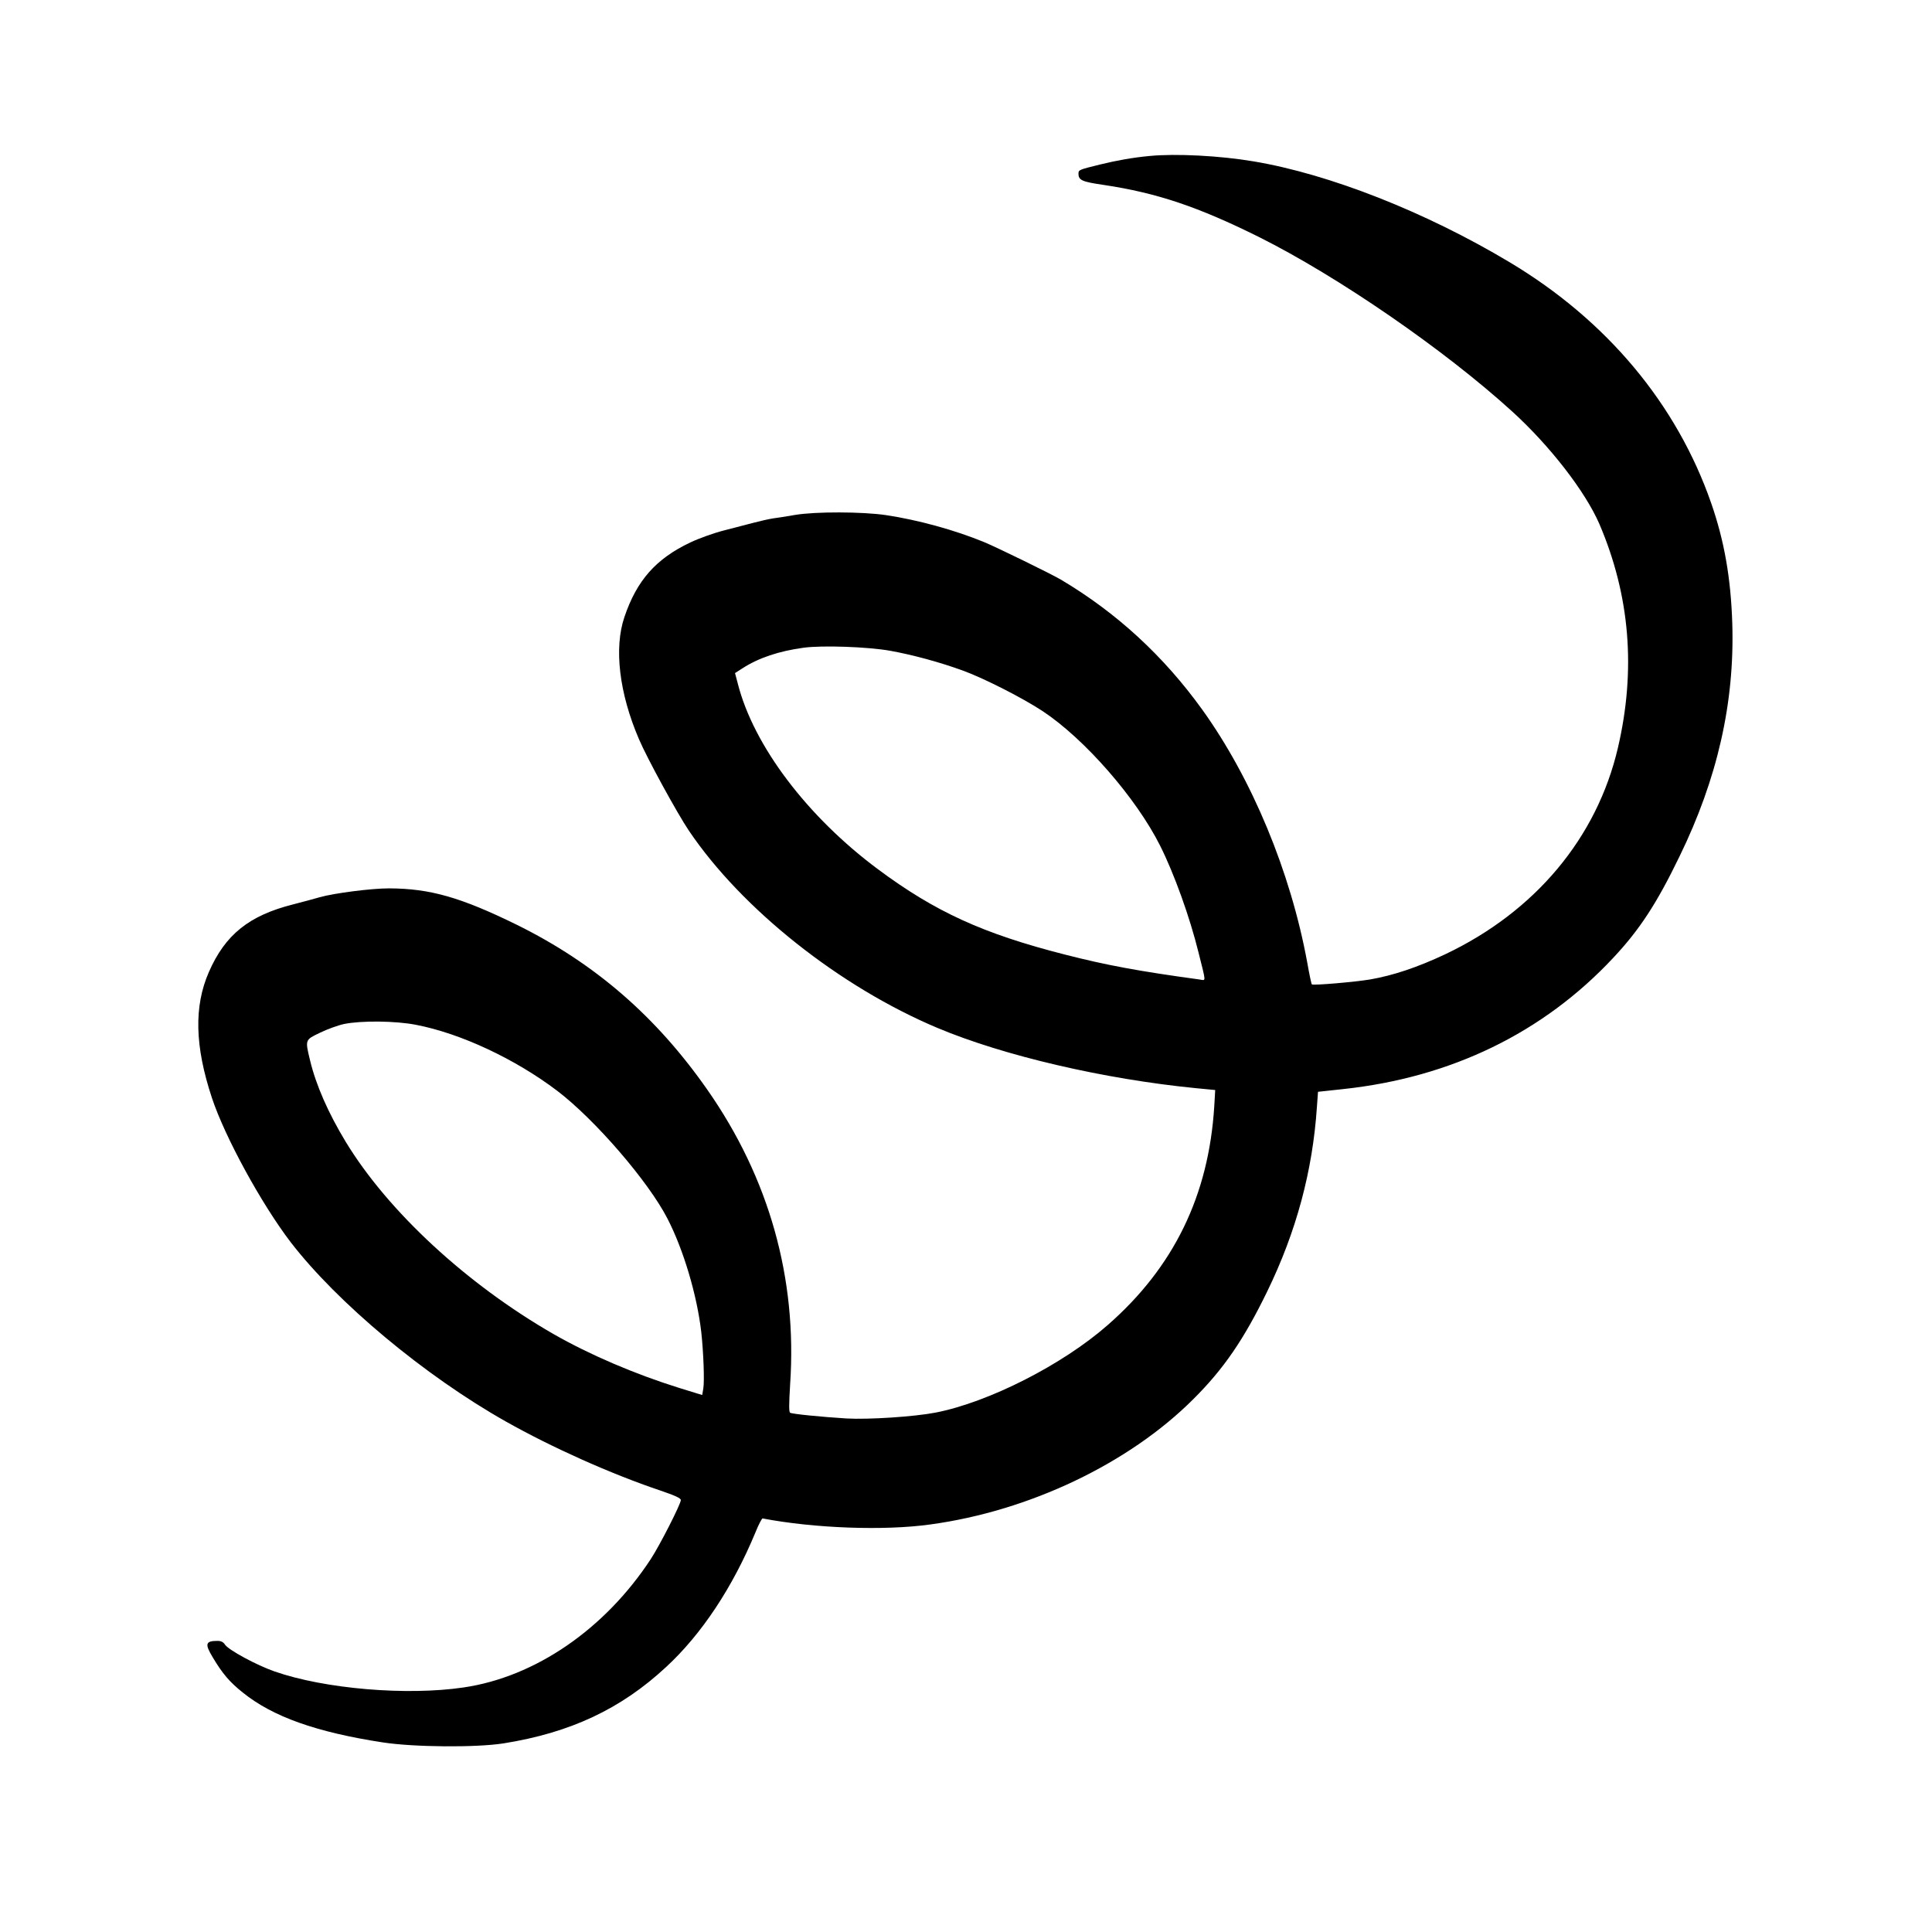 <?xml version="1.0" encoding="UTF-8"?>
<!-- Uploaded to: SVG Repo, www.svgrepo.com, Generator: SVG Repo Mixer Tools -->
<svg fill="#000000" width="800px" height="800px" version="1.1" viewBox="144 144 512 512" xmlns="http://www.w3.org/2000/svg">
 <path d="m448.7 185.33c-4.492 0.422-8.73 1.176-13.184 2.269-5.625 1.383-5.707 1.426-5.707 2.434 0 1.723 0.922 2.141 6.715 2.981 14.066 2.102 25.023 5.797 41.145 13.812 20.992 10.496 49.164 29.895 67.133 46.27 9.992 9.109 19.312 21.16 23.051 29.766 8.102 18.934 9.738 38.625 4.91 59.324-5.582 23.887-21.957 43.41-45.762 54.703-7.43 3.484-13.688 5.586-19.898 6.676-4.031 0.672-15.117 1.637-15.453 1.301-0.125-0.082-0.672-2.688-1.219-5.793-4.406-24.016-14.648-48.699-27.875-67.09-10.246-14.191-22.629-25.609-37.492-34.426-2.688-1.555-16.582-8.355-20.195-9.867-7.852-3.234-17.465-5.879-26.07-7.18-6.215-0.922-18.727-0.965-24.141-0.043-2.184 0.379-4.828 0.797-5.879 0.926-1.051 0.168-3.316 0.672-5.039 1.133-1.719 0.461-5.289 1.387-7.934 2.059-2.644 0.672-6.594 2.098-8.816 3.148-9.152 4.324-14.234 10.074-17.508 19.773-2.812 8.23-1.387 20.234 3.863 32.41 2.098 4.957 10.16 19.691 13.223 24.227 14.023 20.781 40.012 41.395 65.875 52.27 17.59 7.391 44.168 13.562 68.391 15.953l5.207 0.504-0.25 4.324c-1.473 23.598-10.707 42.617-28.215 57.938-12.051 10.582-31.613 20.488-45.637 23.219-5.625 1.09-17.762 1.891-23.637 1.555-6.762-0.422-14.316-1.176-14.906-1.512-0.336-0.211-0.336-2.102 0-7.602 1.891-28.043-5.582-54.578-21.914-77.961-13.605-19.484-29.852-33.547-50.508-43.75-14.902-7.305-23.008-9.613-33.883-9.656-4.699 0-14.523 1.262-18.387 2.352-1.262 0.379-4.41 1.219-7.012 1.891-11.672 2.938-18.012 8.02-22.336 17.926-3.988 9.109-3.734 19.648 0.797 33.336 3.445 10.41 13.141 28.129 20.867 38.246 12.387 16.082 35.52 35.395 57.016 47.527 12.215 6.887 27.875 13.898 40.848 18.262 3.949 1.344 5.543 2.059 5.543 2.562 0 1.051-5.582 12.008-7.977 15.66-12.176 18.555-30.605 31.234-49.625 34.008-15.031 2.223-36.82 0.375-50.047-4.242-4.828-1.68-12.172-5.668-13.141-7.094-0.461-0.715-1.047-1.008-2.016-1.008-3.188 0-3.398 0.797-1.215 4.406 2.559 4.285 4.449 6.508 7.934 9.281 7.938 6.422 19.605 10.535 37.156 13.223 8.27 1.262 24.602 1.387 31.91 0.254 17.715-2.812 31.148-9.113 43.156-20.277 9.406-8.691 17.637-21.16 23.637-35.645 0.84-2.102 1.723-3.738 1.891-3.695 13.602 2.602 32.16 3.316 44.461 1.594 26.242-3.566 52.648-16.164 69.695-33.211 8.059-8.016 13.391-15.824 19.562-28.504 7.727-15.871 12.051-31.953 13.184-48.914l0.293-4.027 6.637-0.715c28.633-3.066 53.023-14.906 71.621-34.805 6.93-7.391 11.508-14.359 17.551-26.871 10.035-20.57 14.613-40.723 13.98-61.633-0.375-12.051-2.098-21.914-5.582-31.949-9.152-26.324-27.711-48.492-53.406-63.859-22.293-13.352-47.816-23.383-67.887-26.742-8.941-1.512-20.613-2.102-27.5-1.43zm-68.855 131.12c5.879 1.051 13.227 3.023 19.523 5.332 5.586 2.059 15.789 7.266 20.992 10.707 11.086 7.348 24.73 22.965 31.07 35.602 3.734 7.434 7.891 18.977 10.203 28.383 2.055 8.227 2.012 7.348 0.207 7.094-16.039-2.184-24.602-3.777-35.602-6.59-21.746-5.543-34.387-11.336-49.582-22.629-18.727-13.941-32.918-32.707-37.117-49.125l-0.754-2.852 1.973-1.262c4.281-2.769 9.699-4.574 16.207-5.457 4.91-0.672 16.918-0.254 22.879 0.797zm-125.66 99.125c11.883 2.269 26.367 9.07 37.492 17.508 10.035 7.641 24.184 24.059 29.219 33.883 4.242 8.227 7.809 20.234 8.945 30.016 0.586 5.332 0.879 13.016 0.543 14.988l-0.293 1.723-6.004-1.848c-11.84-3.695-23.805-8.816-33.418-14.316-23.008-13.227-43.875-32.539-55.043-50.926-4.66-7.684-7.891-15.074-9.445-21.539-1.344-5.582-1.387-5.457 2.644-7.391 1.891-0.922 4.785-1.973 6.383-2.309 4.574-0.922 13.559-0.84 18.977 0.211z"/>
</svg>